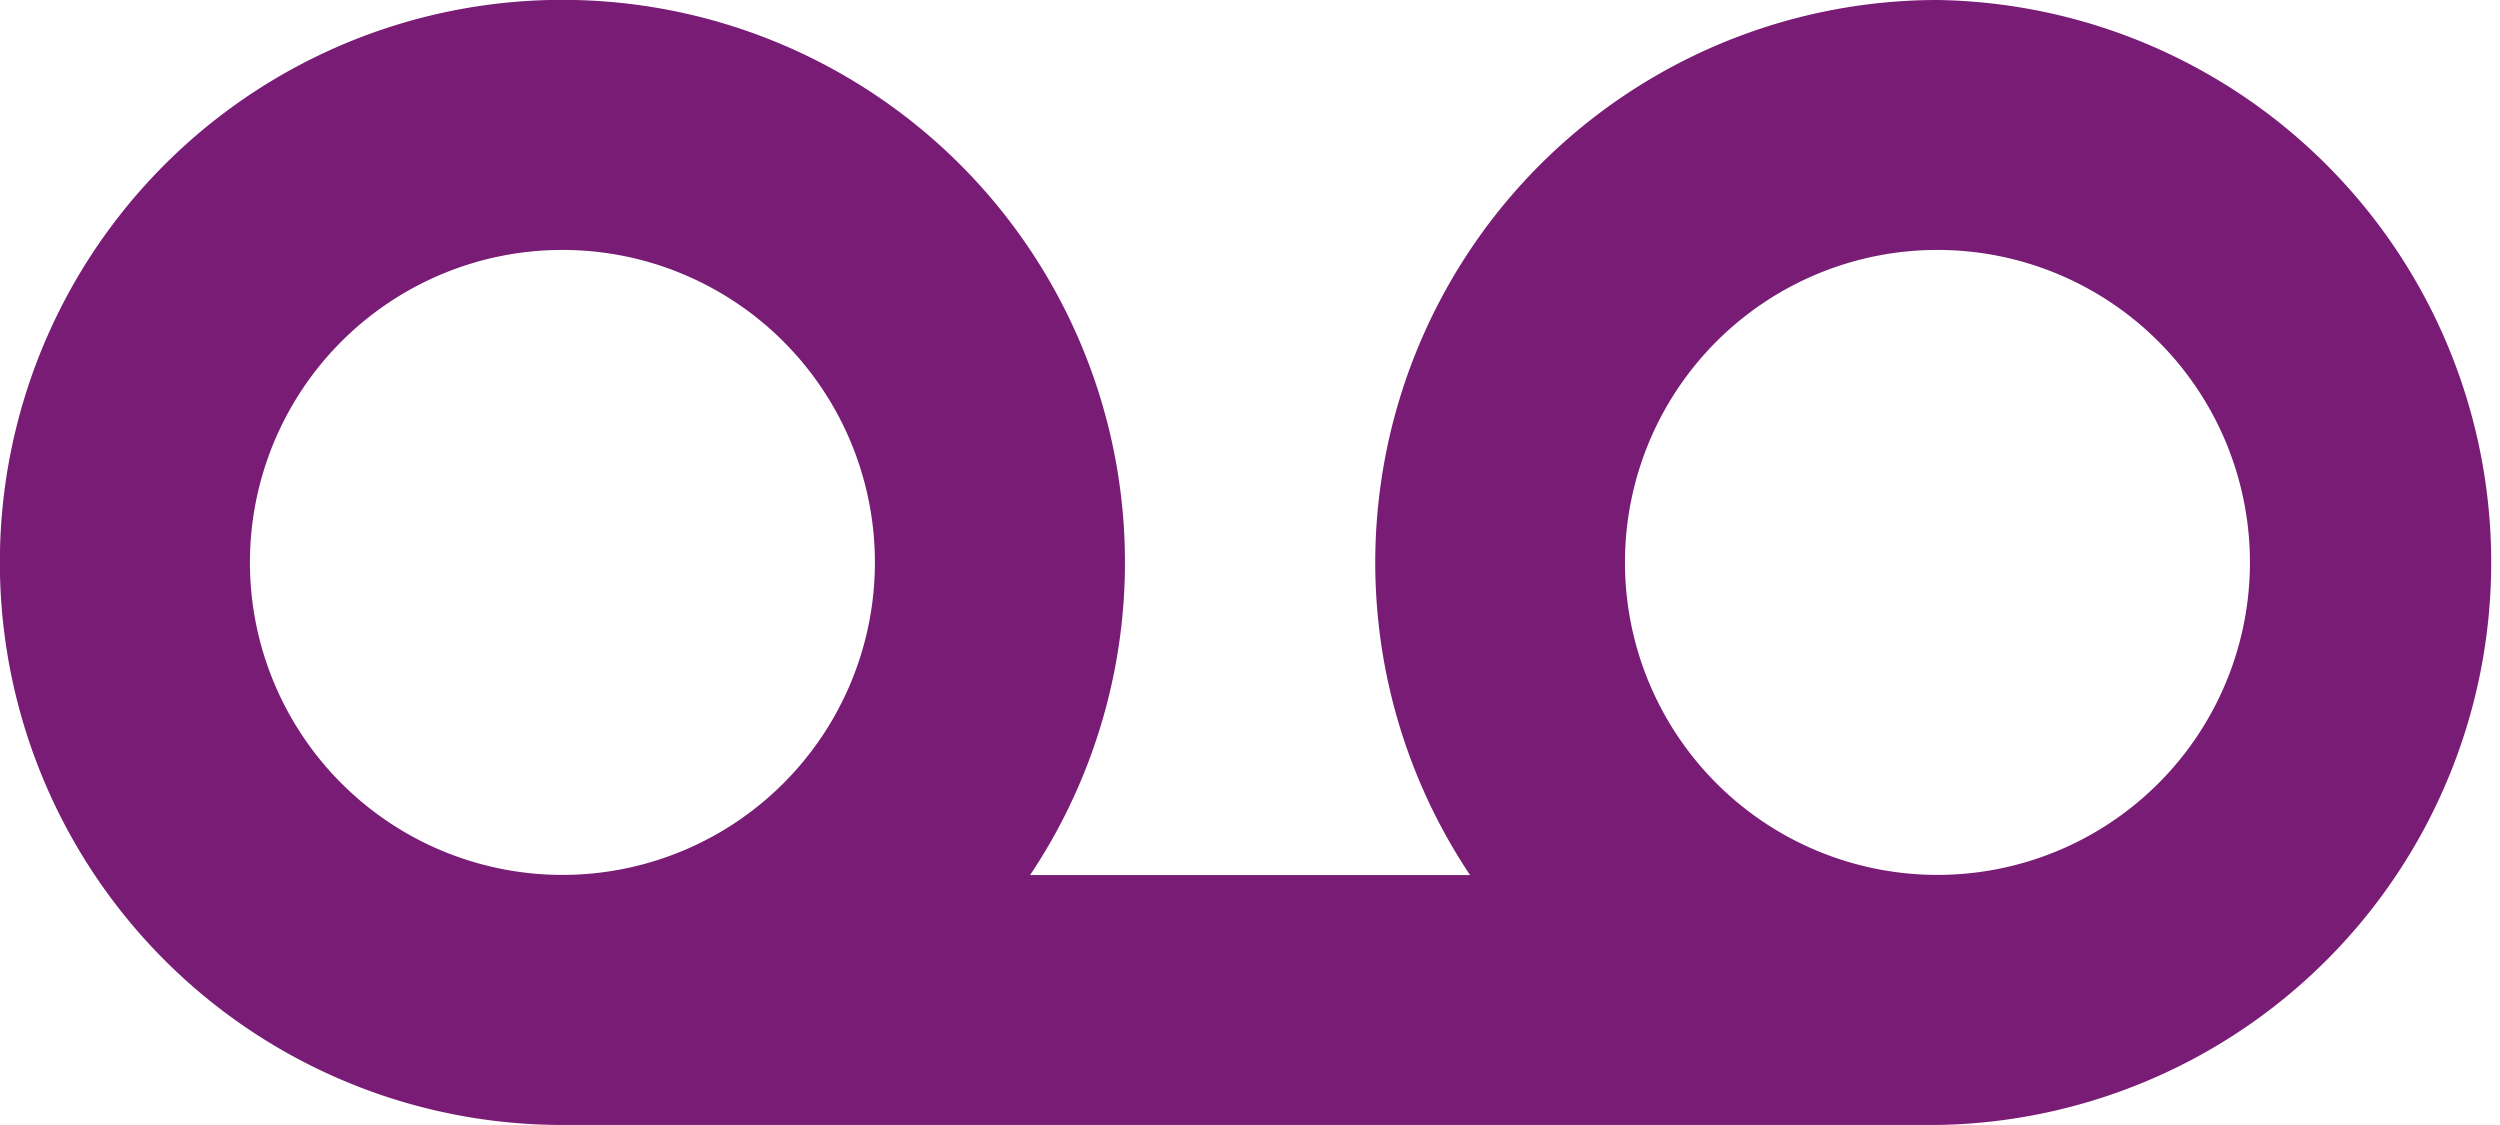 <?xml version="1.0" encoding="UTF-8"?>
<svg xmlns="http://www.w3.org/2000/svg" width="18.185" height="8.183" viewBox="0 0 18.185 8.183">
  <path id="Icon_awesome-voicemail" data-name="Icon awesome-voicemail" d="M14.093,9a4.092,4.092,0,0,0-3.4,6.365h-3.2a4.092,4.092,0,1,0-3.4,1.818h10a4.092,4.092,0,0,0,0-8.183ZM1.818,13.091a2.273,2.273,0,1,1,2.273,2.273A2.273,2.273,0,0,1,1.818,13.091Zm12.275,2.273a2.273,2.273,0,1,1,2.273-2.273A2.273,2.273,0,0,1,14.093,15.364Z" transform="translate(0 -9)" fill="#781c75"></path>
</svg>
